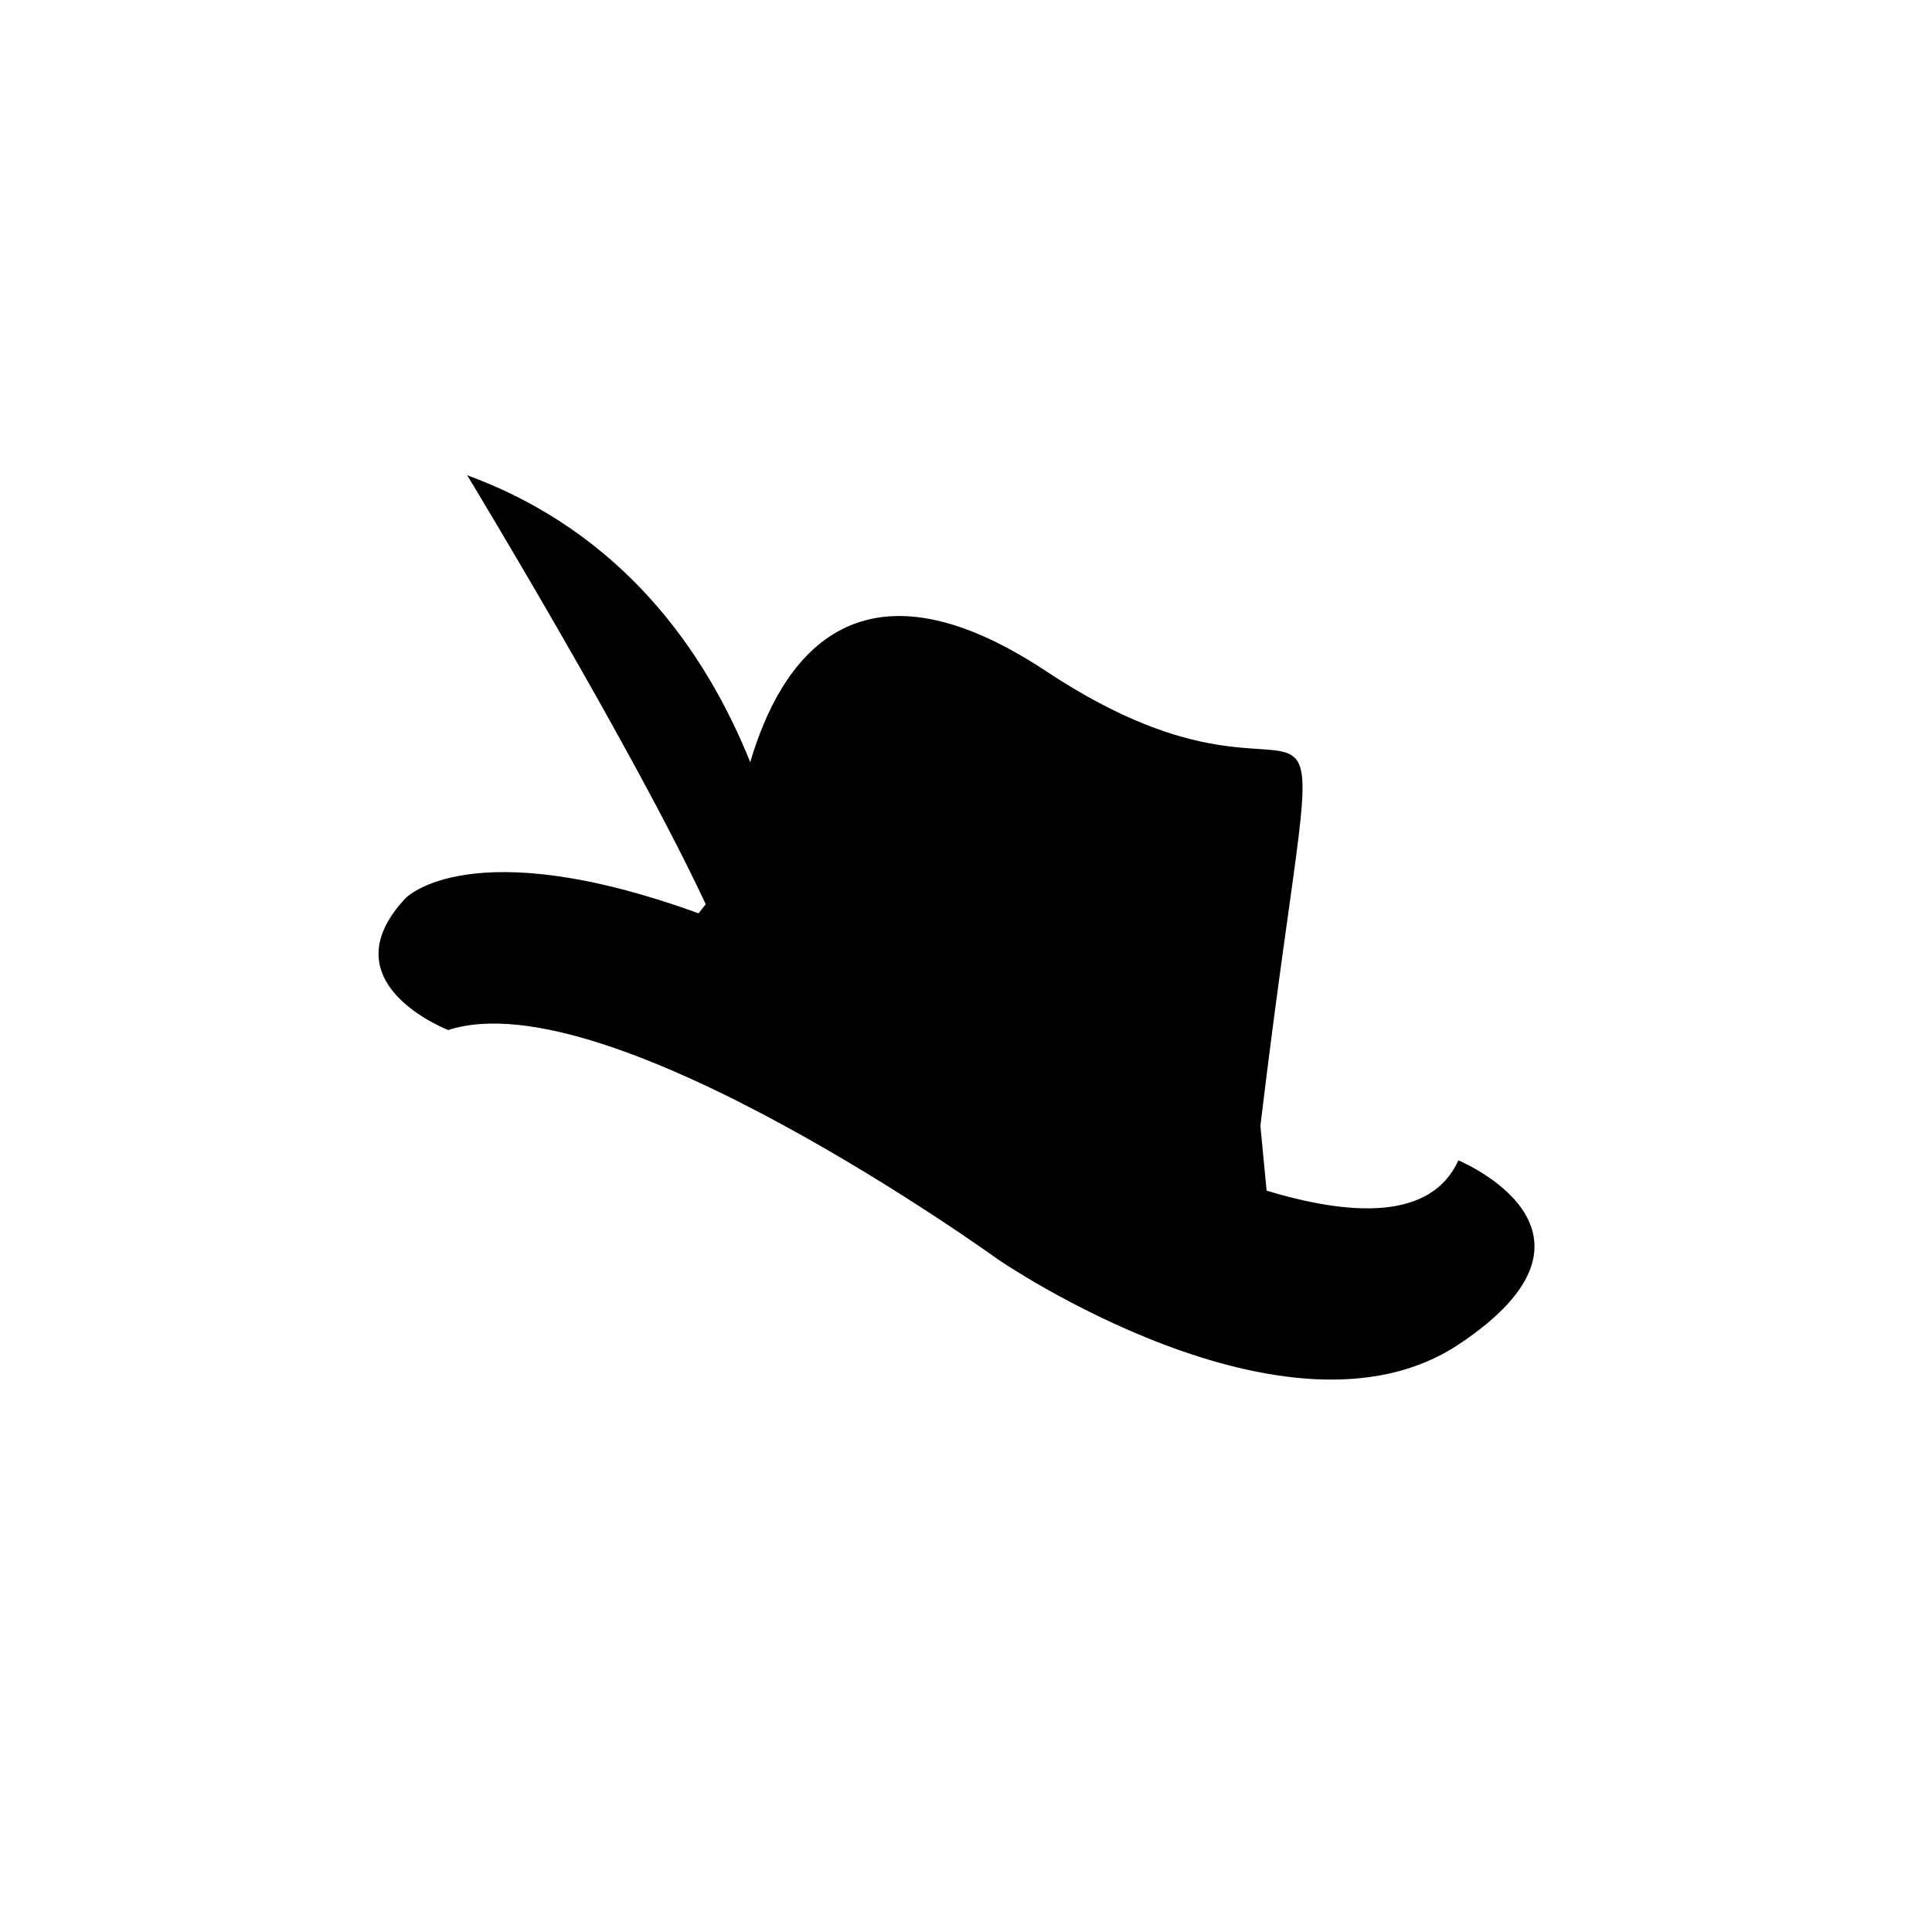 <?xml version="1.0" encoding="UTF-8"?>
<!-- Uploaded to: SVG Repo, www.svgrepo.com, Generator: SVG Repo Mixer Tools -->
<svg fill="#000000" width="800px" height="800px" version="1.1" viewBox="144 144 512 512" xmlns="http://www.w3.org/2000/svg">
 <path d="m530.48 451.51c-7.238 15.984-28.648 14.738-50.82 8.02l-1.641-17.18c18.434-153.76 22.695-67.852-56.723-120.43-50.574-33.539-70.59-2.691-78.477 24.062-11.738-29.164-33.734-60.906-75.012-76.035 0 0 44.188 72.816 63.215 113.68l-1.891 2.414c-60.527-21.965-77.633-4.035-77.633-4.035-21.211 22.547 11.309 34.965 11.309 34.965 42.441-13.879 145.72 60.816 145.72 60.816s76.578 52.586 121.96 22.551c45.387-30.066-0.004-48.836-0.004-48.836z"/>
</svg>